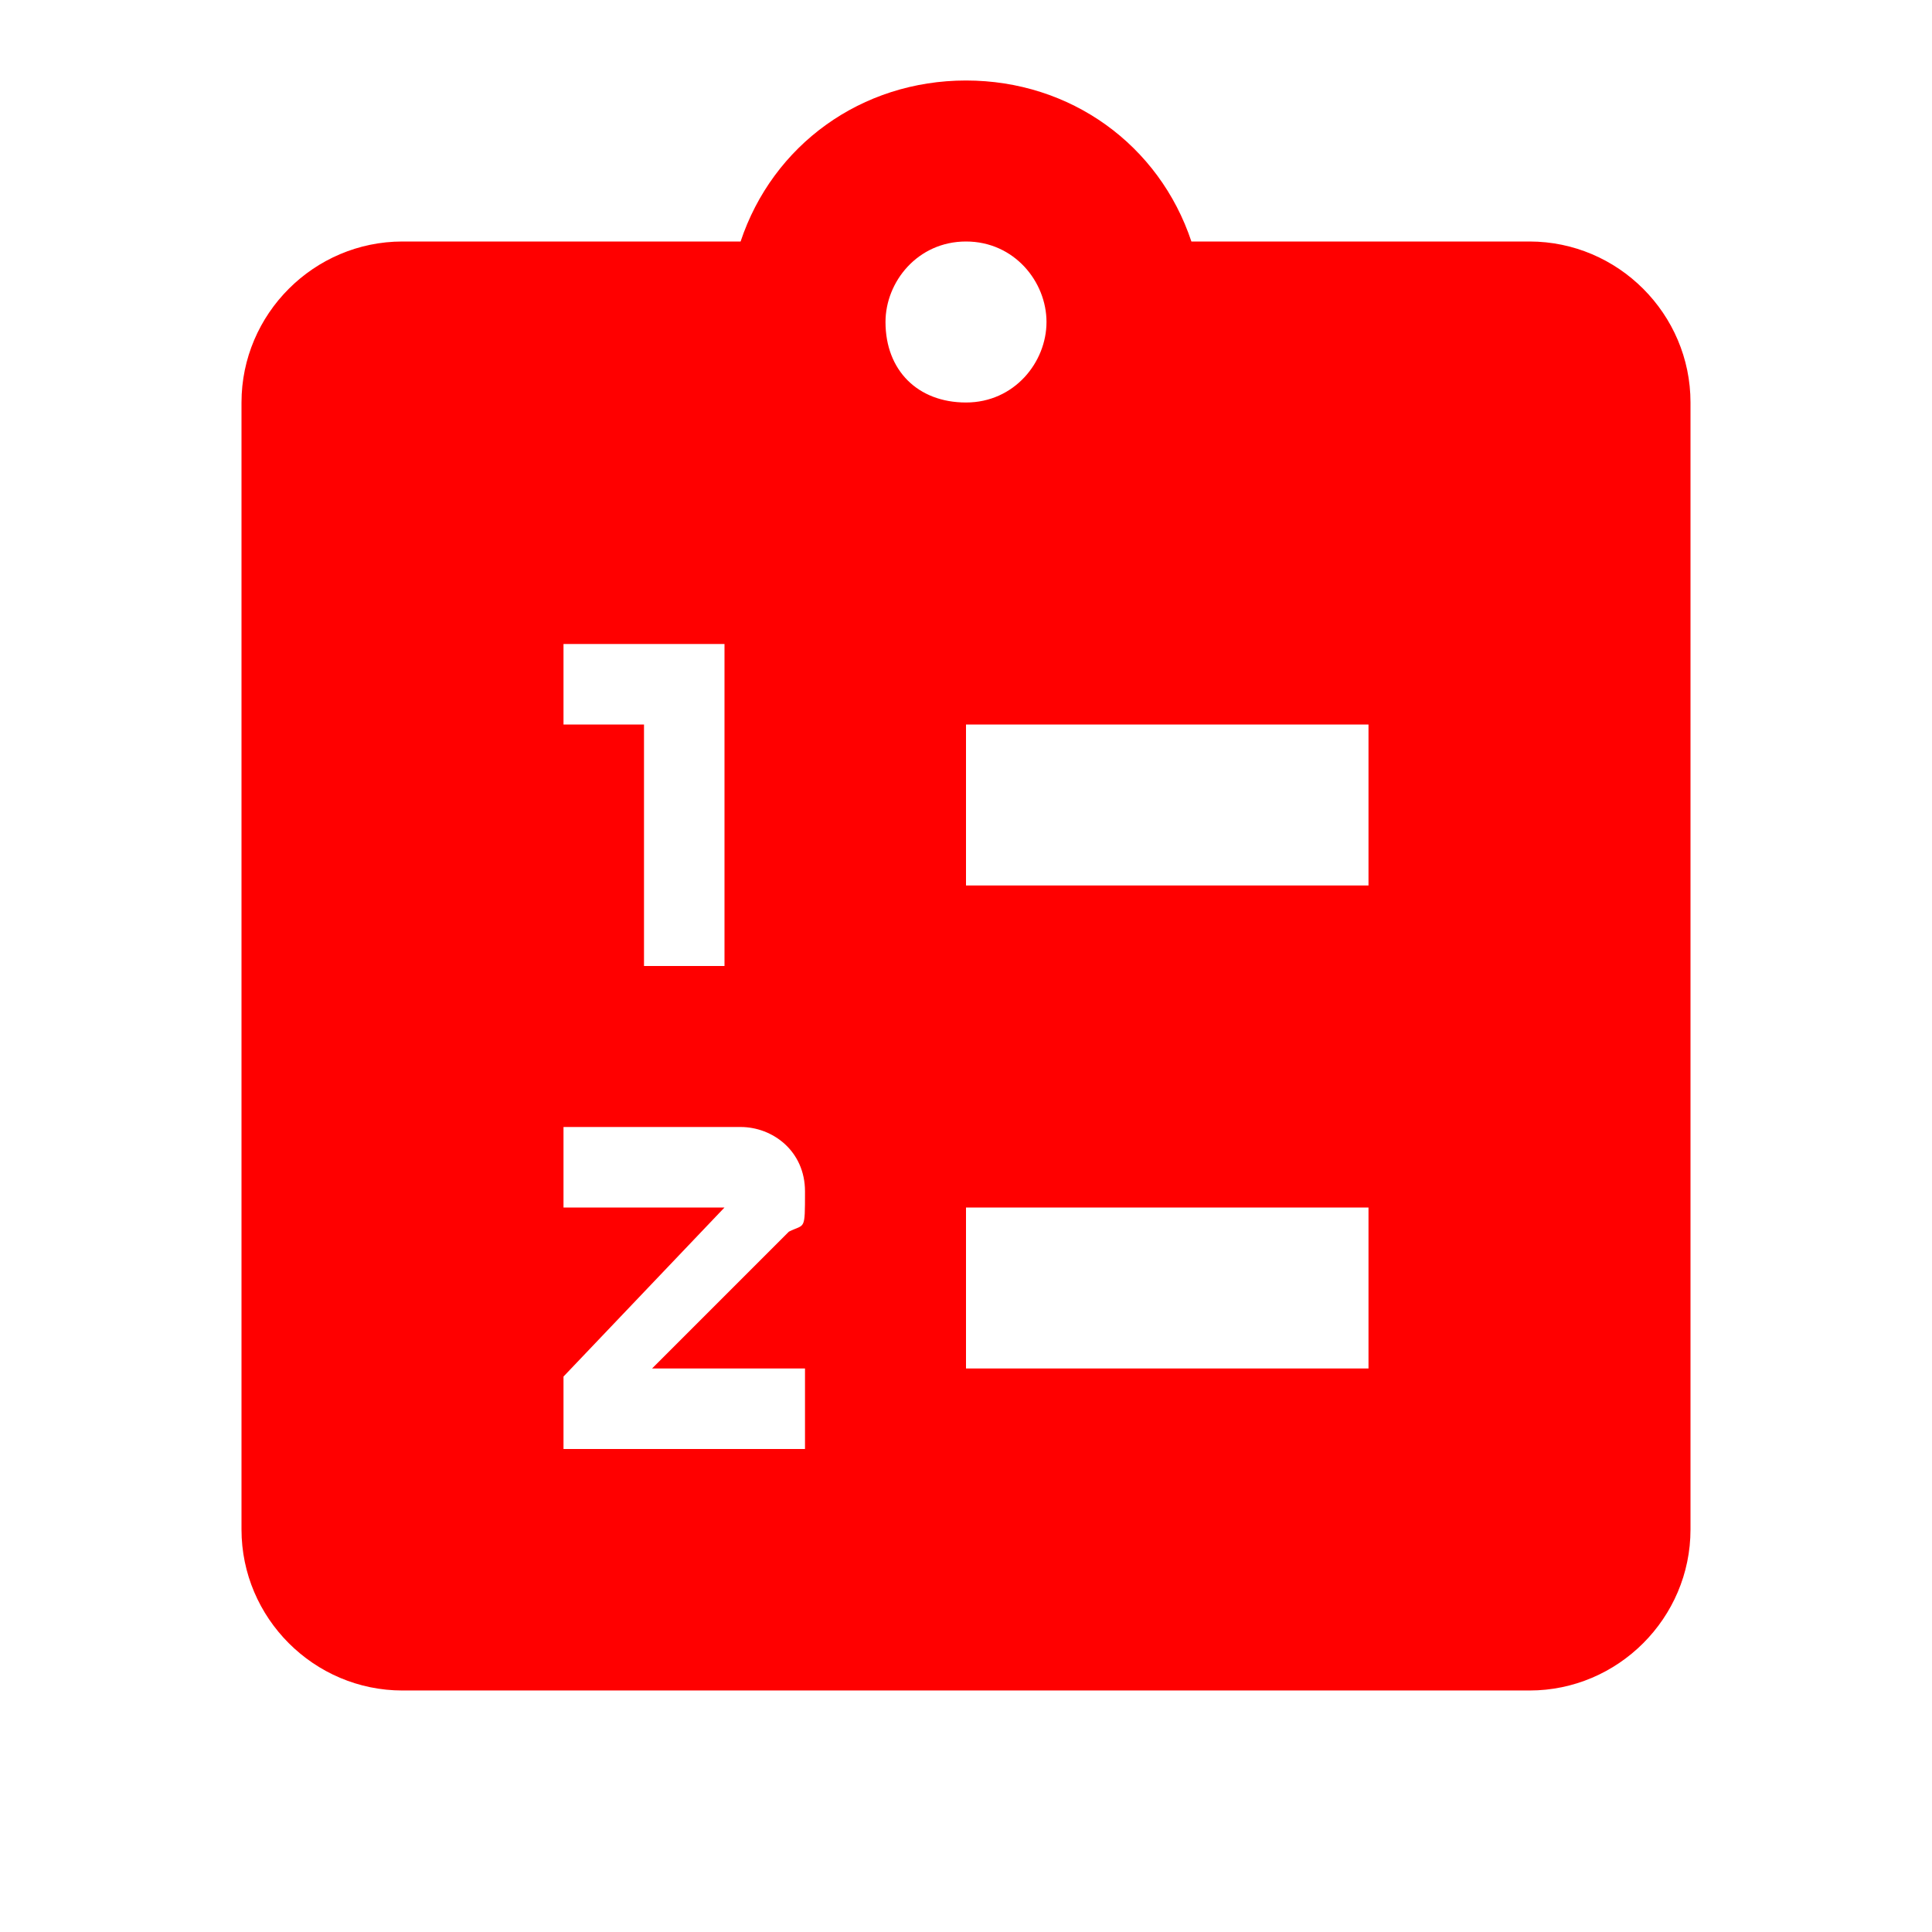 <?xml version="1.0" encoding="UTF-8"?>
<svg id="Ebene_1" data-name="Ebene 1" xmlns="http://www.w3.org/2000/svg" version="1.1" viewBox="0 0 24 24">
  <defs>
    <style>
      .cls-1 {
        fill: red;
        stroke-width: 0px;
      }
    </style>
  </defs>
  <path class="cls-1" d="M19,3h-4.2c-.4-1.2-1.5-2-2.8-2s-2.4.8-2.8,2h-4.2c-1.1,0-2,.9-2,2v14c0,1.1.9,2,2,2h14c1.1,0,2-.9,2-2V5c0-1.1-.9-2-2-2M7,8h2v4h-1v-3h-1v-1M10,17v1h-3v-.9l2-2.1h-2v-1h2.2c.4,0,.8.3.8.8s0,.4-.2.5l-1.7,1.7h1.9M11,4c0-.5.4-1,1-1s1,.5,1,1-.4,1-1,1-1-.4-1-1M17,17h-5v-2h5v2M17,11h-5v-2h5v2Z"/>
</svg>